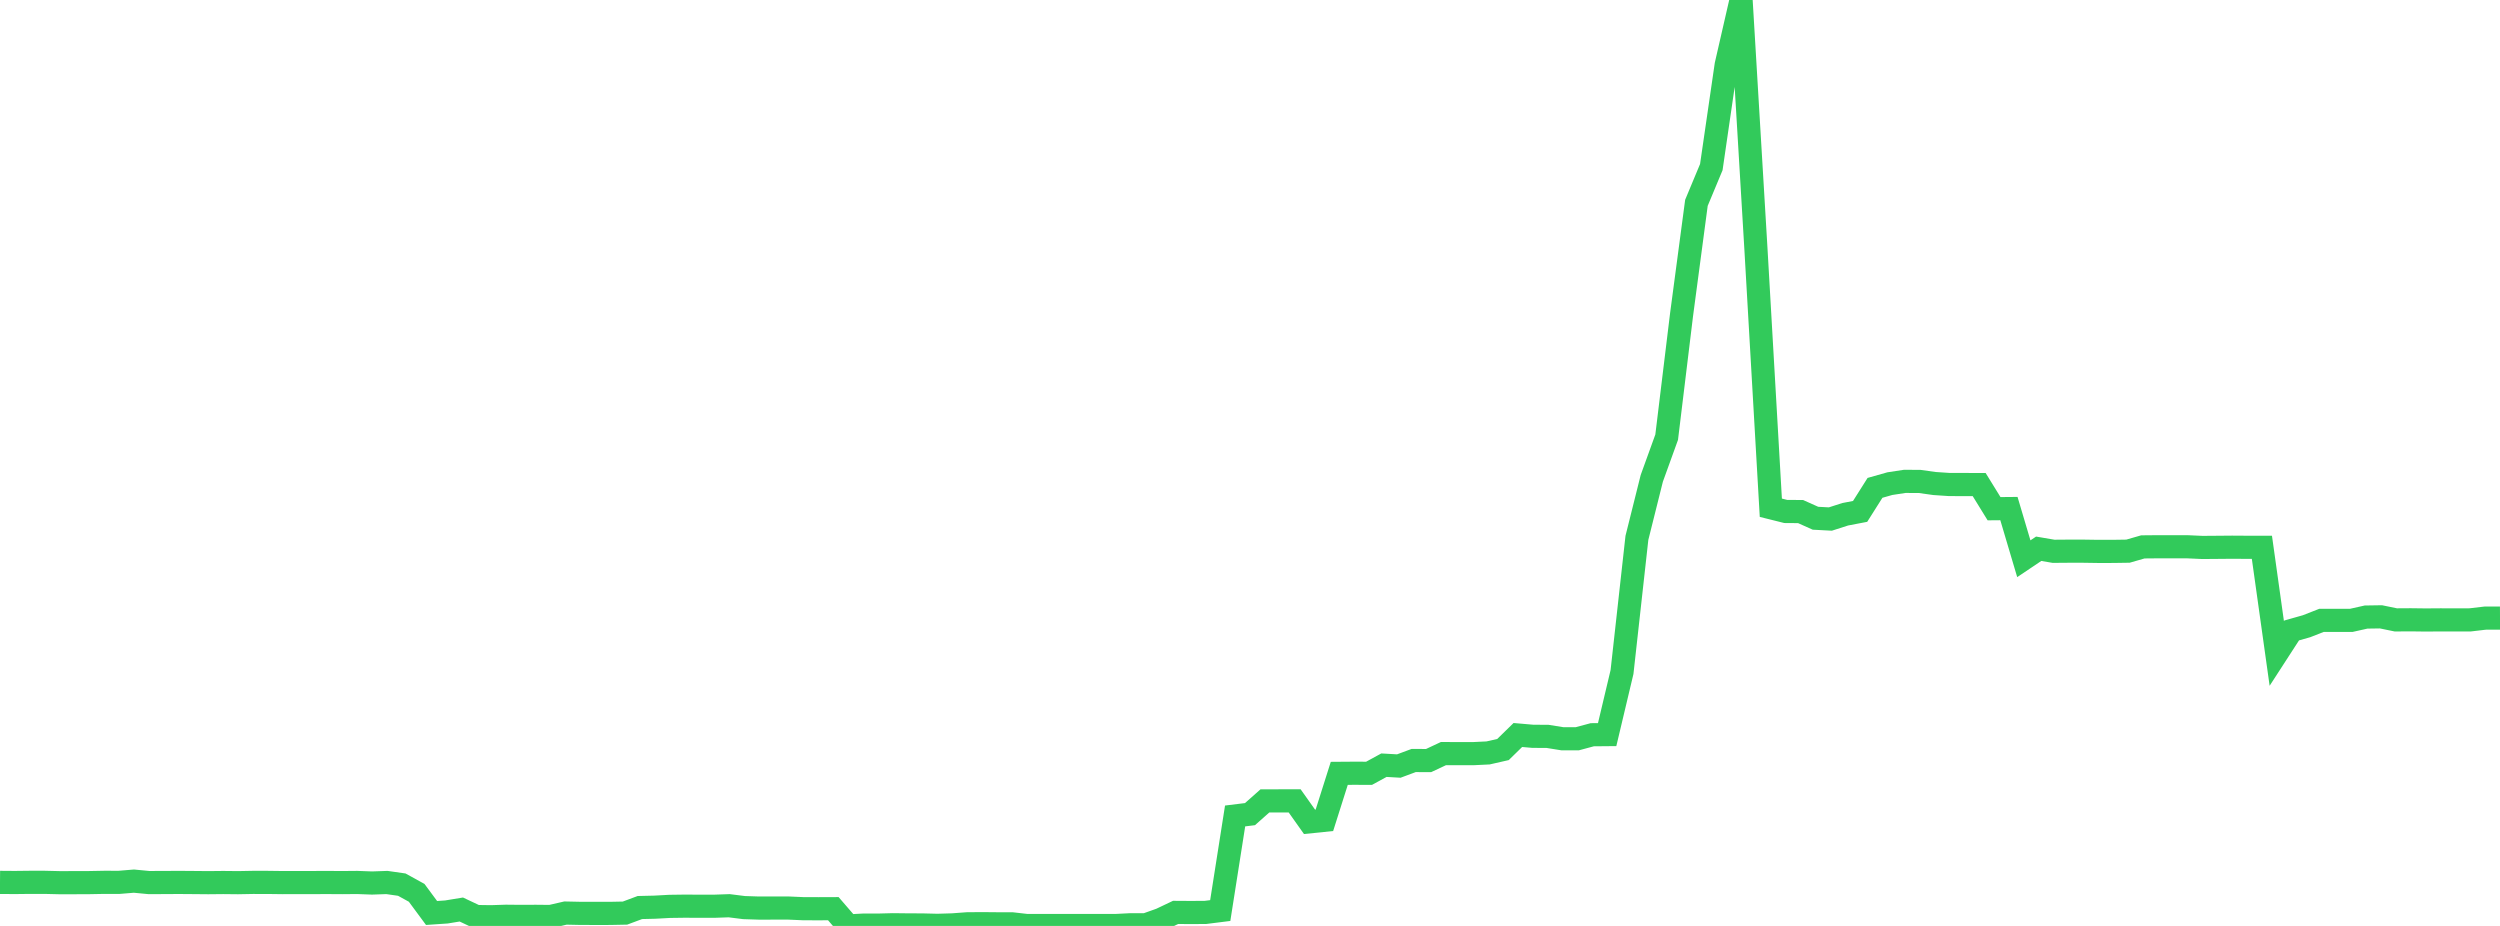 <?xml version="1.0" standalone="no"?>
<!DOCTYPE svg PUBLIC "-//W3C//DTD SVG 1.1//EN" "http://www.w3.org/Graphics/SVG/1.1/DTD/svg11.dtd">

<svg width="135" height="50" viewBox="0 0 135 50" preserveAspectRatio="none" 
  xmlns="http://www.w3.org/2000/svg"
  xmlns:xlink="http://www.w3.org/1999/xlink">


<polyline points="0.0, 47.649 0.804, 47.655 1.607, 47.646 2.411, 47.646 3.214, 47.665 4.018, 47.664 4.821, 47.661 5.625, 47.646 6.429, 47.647 7.232, 47.581 8.036, 47.658 8.839, 47.656 9.643, 47.651 10.446, 47.657 11.25, 47.664 12.054, 47.656 12.857, 47.664 13.661, 47.649 14.464, 47.65 15.268, 47.66 16.071, 47.658 16.875, 47.658 17.679, 47.655 18.482, 47.66 19.286, 47.653 20.089, 47.683 20.893, 47.655 21.696, 47.77 22.5, 48.213 23.304, 49.301 24.107, 49.246 24.911, 49.114 25.714, 49.493 26.518, 49.504 27.321, 49.478 28.125, 49.486 28.929, 49.482 29.732, 49.49 30.536, 49.305 31.339, 49.322 32.143, 49.324 32.946, 49.323 33.75, 49.307 34.554, 49.007 35.357, 48.988 36.161, 48.944 36.964, 48.933 37.768, 48.937 38.571, 48.937 39.375, 48.909 40.179, 49.01 40.982, 49.036 41.786, 49.035 42.589, 49.035 43.393, 49.07 44.196, 49.072 45.0, 49.069 45.804, 50.0 46.607, 49.957 47.411, 49.957 48.214, 49.936 49.018, 49.945 49.821, 49.948 50.625, 49.968 51.429, 49.944 52.232, 49.885 53.036, 49.879 53.839, 49.886 54.643, 49.886 55.446, 49.978 56.25, 49.977 57.054, 49.977 57.857, 49.977 58.661, 49.978 59.464, 49.976 60.268, 49.977 61.071, 49.936 61.875, 49.938 62.679, 49.652 63.482, 49.27 64.286, 49.275 65.089, 49.271 65.893, 49.17 66.696, 44.062 67.5, 43.963 68.304, 43.249 69.107, 43.247 69.911, 43.246 70.714, 44.379 71.518, 44.296 72.321, 41.761 73.125, 41.755 73.929, 41.758 74.732, 41.32 75.536, 41.366 76.339, 41.067 77.143, 41.071 77.946, 40.694 78.75, 40.696 79.554, 40.697 80.357, 40.658 81.161, 40.475 81.964, 39.69 82.768, 39.76 83.571, 39.765 84.375, 39.894 85.179, 39.892 85.982, 39.676 86.786, 39.669 87.589, 36.288 88.393, 29.046 89.196, 25.832 90.0, 23.609 90.804, 16.995 91.607, 10.953 92.411, 9.024 93.214, 3.506 94.018, 0.0 94.821, 13.452 95.625, 27.418 96.429, 27.619 97.232, 27.625 98.036, 27.985 98.839, 28.028 99.643, 27.77 100.446, 27.616 101.25, 26.344 102.054, 26.116 102.857, 25.994 103.661, 25.998 104.464, 26.11 105.268, 26.164 106.071, 26.165 106.875, 26.166 107.679, 27.47 108.482, 27.463 109.286, 30.172 110.089, 29.633 110.893, 29.77 111.696, 29.764 112.5, 29.764 113.304, 29.776 114.107, 29.775 114.911, 29.763 115.714, 29.532 116.518, 29.525 117.321, 29.526 118.125, 29.526 118.929, 29.562 119.732, 29.556 120.536, 29.549 121.339, 29.554 122.143, 29.555 122.946, 35.286 123.75, 34.044 124.554, 33.816 125.357, 33.501 126.161, 33.501 126.964, 33.501 127.768, 33.321 128.571, 33.309 129.375, 33.474 130.179, 33.469 130.982, 33.479 131.786, 33.473 132.589, 33.475 133.393, 33.473 134.196, 33.379 135.0, 33.376" fill="none" stroke="#32ca5b" stroke-width="1.25"/>

</svg>